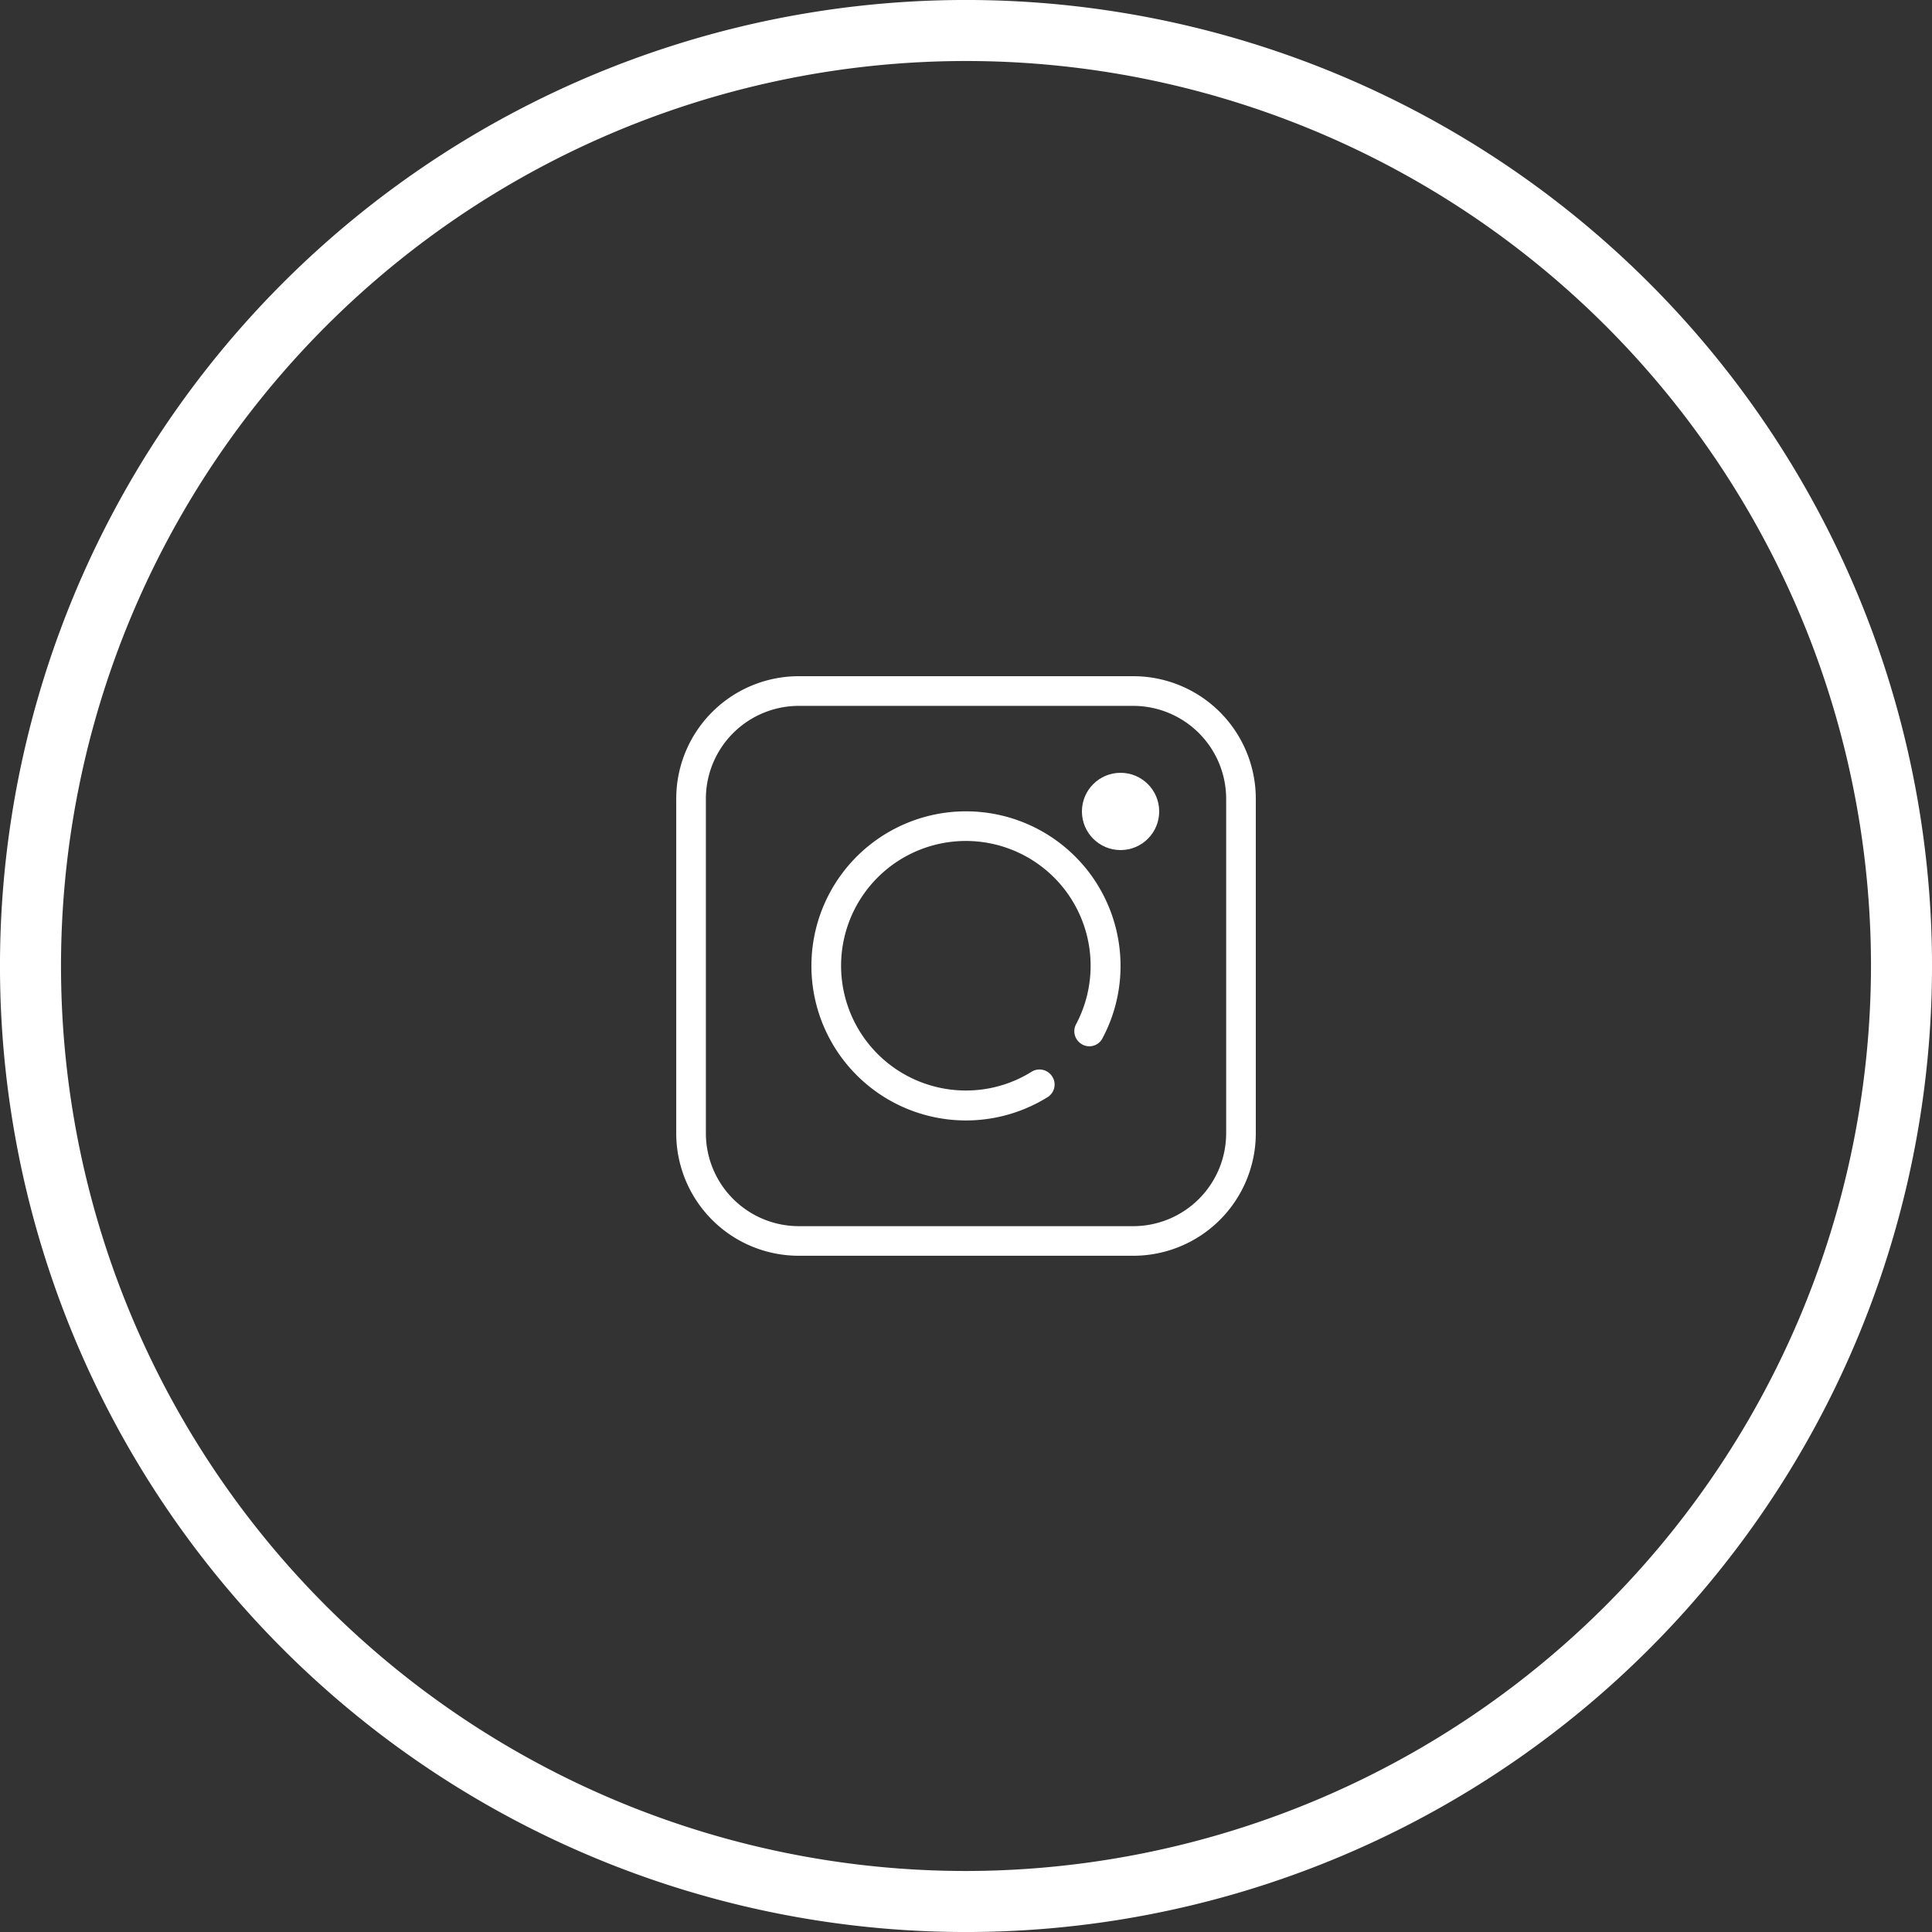 <svg xmlns="http://www.w3.org/2000/svg" width="50" height="50" viewBox="0 0 50 50">
  <rect x="0" y="0" width="50" height="50" fill="#333333" stroke="none"/>
  <g id="instagram-svgrepo-com" transform="translate(-237.511 -227.511)">
    <g id="Group_4" data-name="Group 4" transform="translate(237.511 227.511)">
      <g id="Group_3" data-name="Group 3" transform="translate(0)">
        <path id="Path_11" data-name="Path 11" d="M42.678,7.322A25,25,0,1,0,7.322,42.678,25,25,0,1,0,42.678,7.322ZM25,48.421A23.421,23.421,0,1,1,48.421,25,23.448,23.448,0,0,1,25,48.421Z" transform="translate(0 0)" fill="#fff"/>
      </g>
    </g>
    <g id="Group_6" data-name="Group 6" transform="translate(255.011 245.011)">
      <g id="Group_5" data-name="Group 5">
        <path id="Path_12" data-name="Path 12" d="M108.844,97.011h-8.665a3.171,3.171,0,0,0-3.167,3.167v8.665a3.171,3.171,0,0,0,3.167,3.167h8.665a3.171,3.171,0,0,0,3.167-3.167v-8.665A3.171,3.171,0,0,0,108.844,97.011Zm2.4,11.833a2.407,2.407,0,0,1-2.4,2.4h-8.665a2.407,2.407,0,0,1-2.4-2.4v-8.665a2.407,2.407,0,0,1,2.4-2.4h8.665a2.407,2.407,0,0,1,2.4,2.4v8.665Z" transform="translate(-97.011 -97.011)" fill="#fff"/>
      </g>
    </g>
    <g id="Group_8" data-name="Group 8" transform="translate(258.511 248.511)">
      <g id="Group_7" data-name="Group 7">
        <path id="Path_13" data-name="Path 13" d="M180.456,176.235a4,4,0,1,0-1.883,3.624.384.384,0,0,0,.069-.6l-.006-.006a.386.386,0,0,0-.477-.051,3.206,3.206,0,0,1-1.731.484,3.229,3.229,0,1,1,2.885-1.718.385.385,0,0,0,.065.455l.006.006a.382.382,0,0,0,.607-.087A3.976,3.976,0,0,0,180.456,176.235Z" transform="translate(-172.463 -172.464)" fill="#fff"/>
      </g>
    </g>
    <g id="Group_10" data-name="Group 10" transform="translate(267.511 245.511)">
      <g id="Group_9" data-name="Group 9" transform="translate(-2 2)">
        <circle id="Ellipse_1" data-name="Ellipse 1" cx="1" cy="1" r="1" fill="#fff"/>
      </g>
    </g>
  </g>
</svg>

